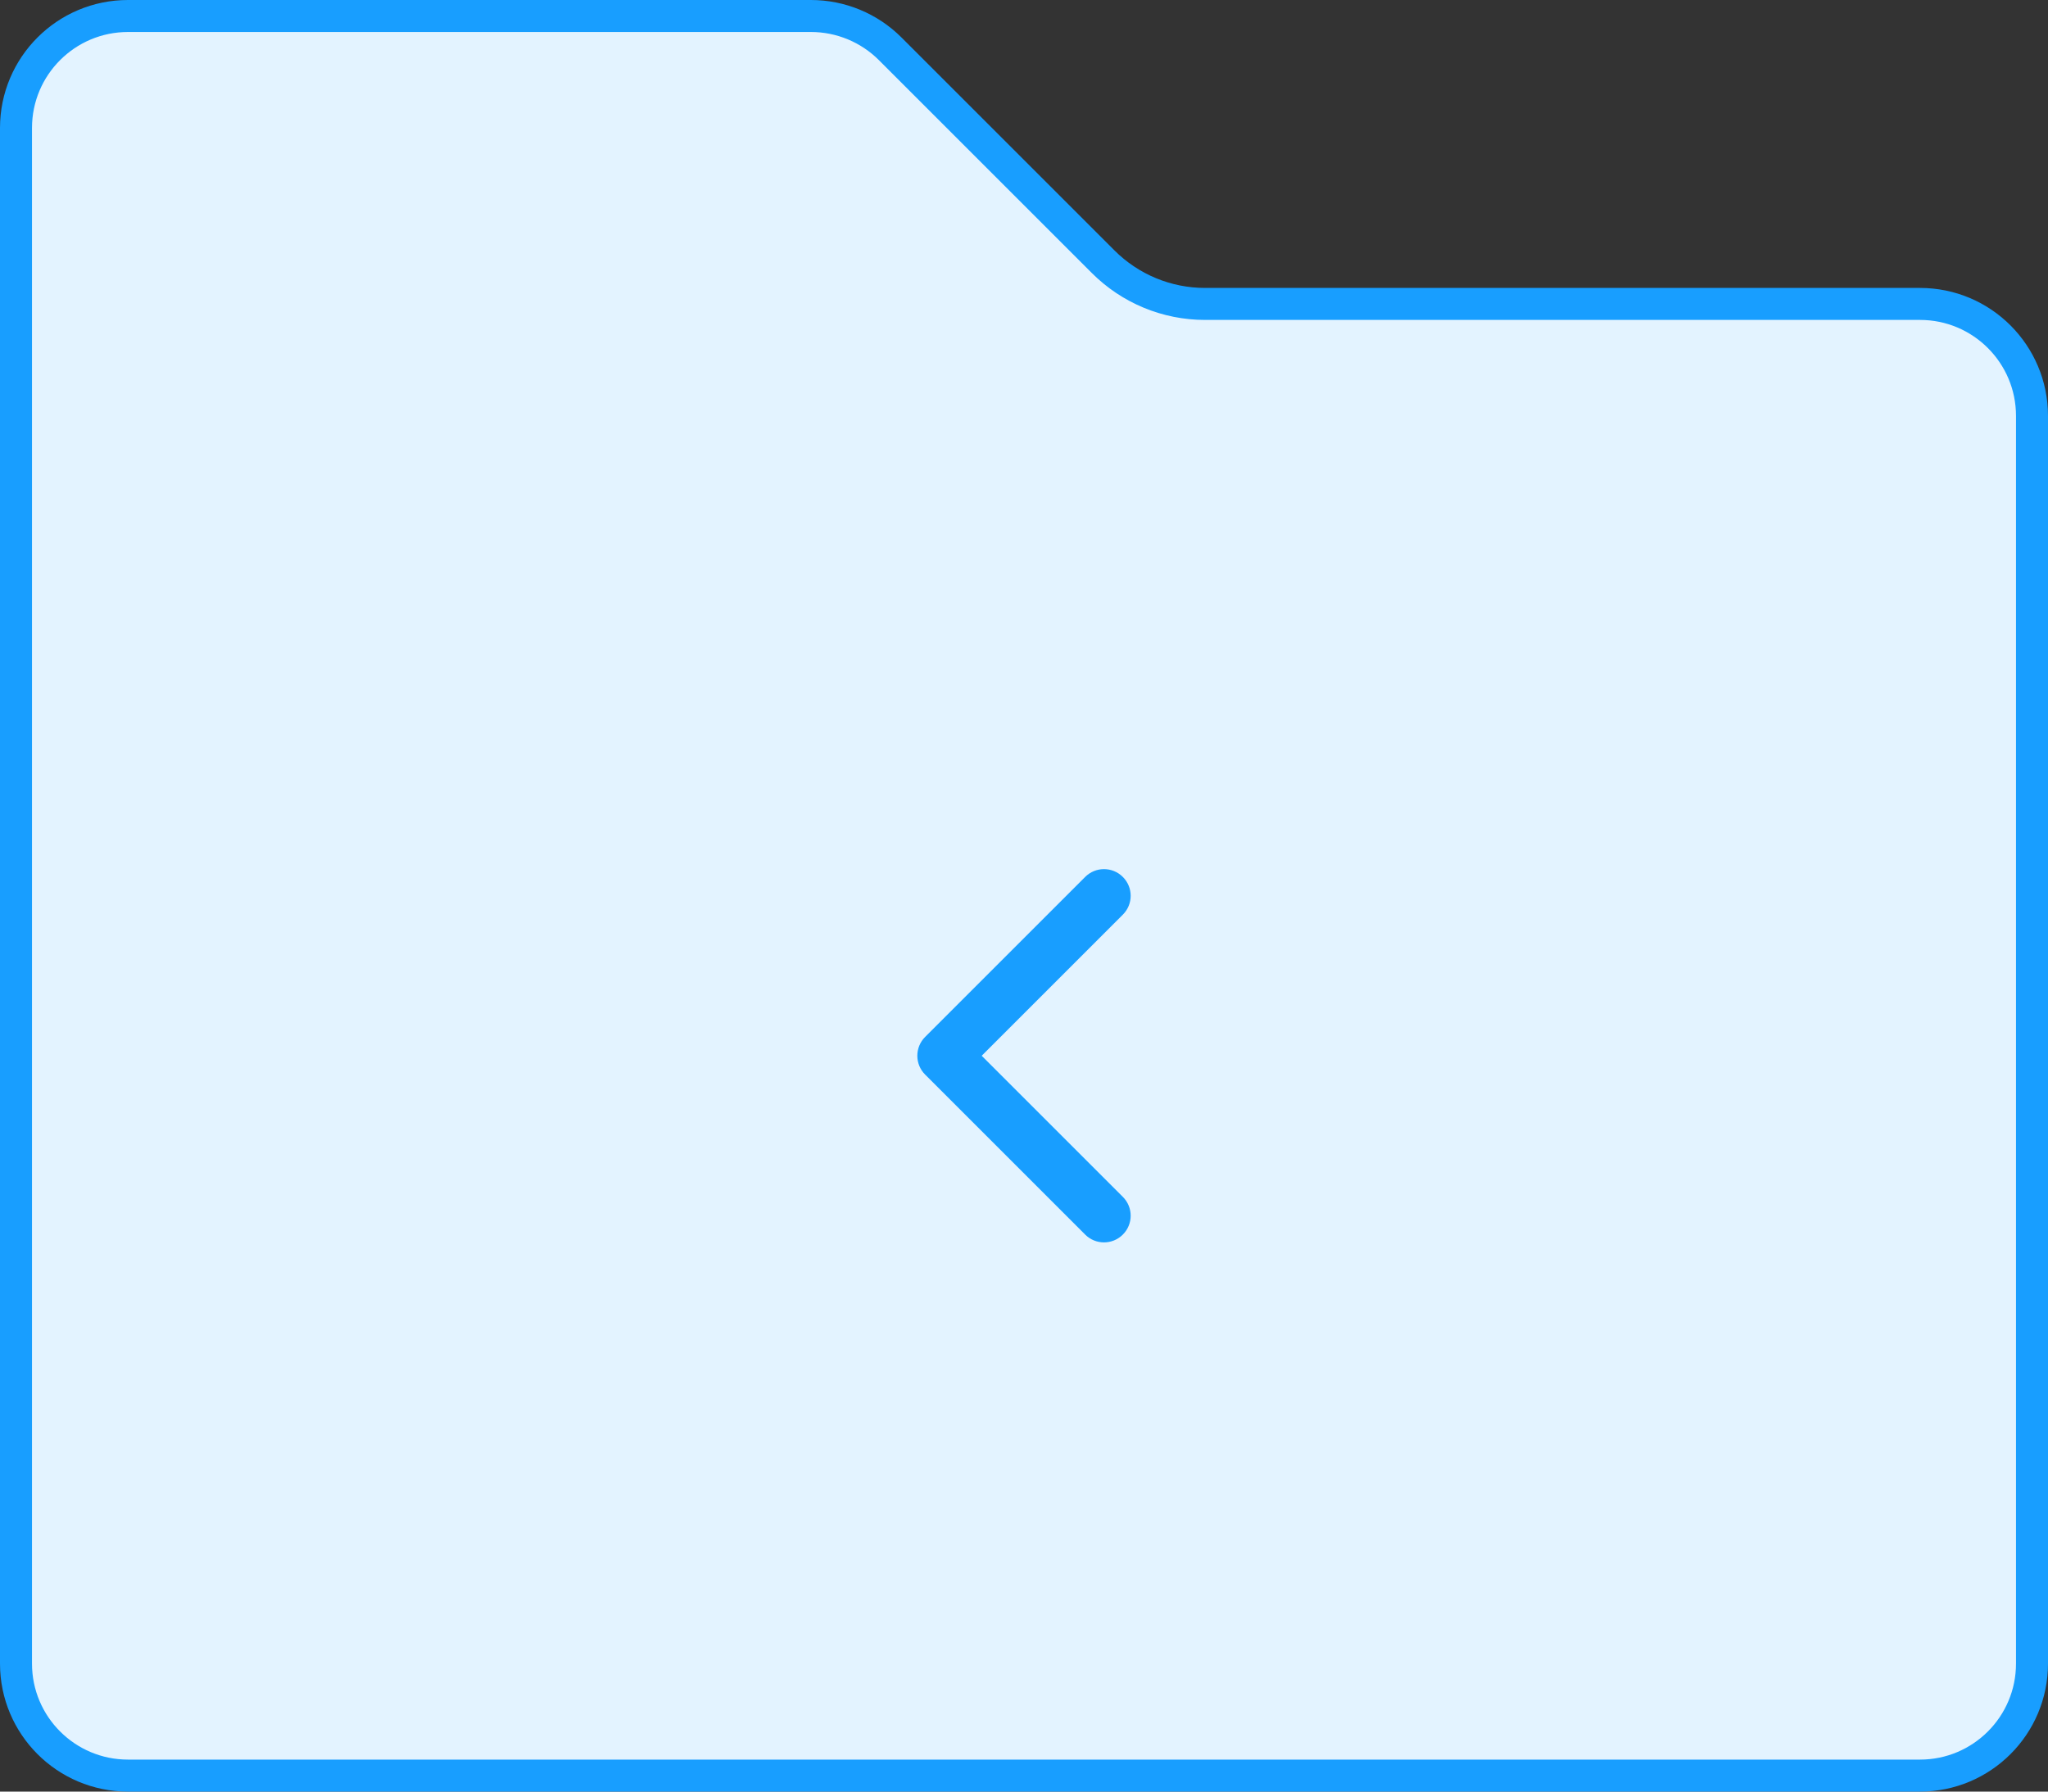 <svg width="64" height="56" viewBox="0 0 64 56" fill="none" xmlns="http://www.w3.org/2000/svg">
<rect x="0" y="0" width="64" height="56" fill="#333333" stroke="none"/>
<path d="M63.5 13V52C63.5 53.933 61.933 55.5 60 55.5H4C2.067 55.5 0.5 53.933 0.5 52V4C0.5 2.067 2.067 0.5 4 0.5H25.343C26.271 0.5 27.162 0.869 27.818 1.525L34.475 8.182C35.319 9.026 36.463 9.5 37.657 9.5H60C61.933 9.5 63.5 11.067 63.5 13Z" fill="#E3F3FF" stroke="#189EFF"/>
<path fill-rule="evenodd" clip-rule="evenodd" d="M35.089 37.411C35.415 37.736 35.415 38.264 35.089 38.589C34.764 38.915 34.236 38.915 33.911 38.589L28.911 33.589C28.585 33.264 28.585 32.736 28.911 32.411L33.911 27.411C34.236 27.085 34.764 27.085 35.089 27.411C35.415 27.736 35.415 28.264 35.089 28.589L30.678 33L35.089 37.411Z" fill="#189EFF"/>
</svg>
